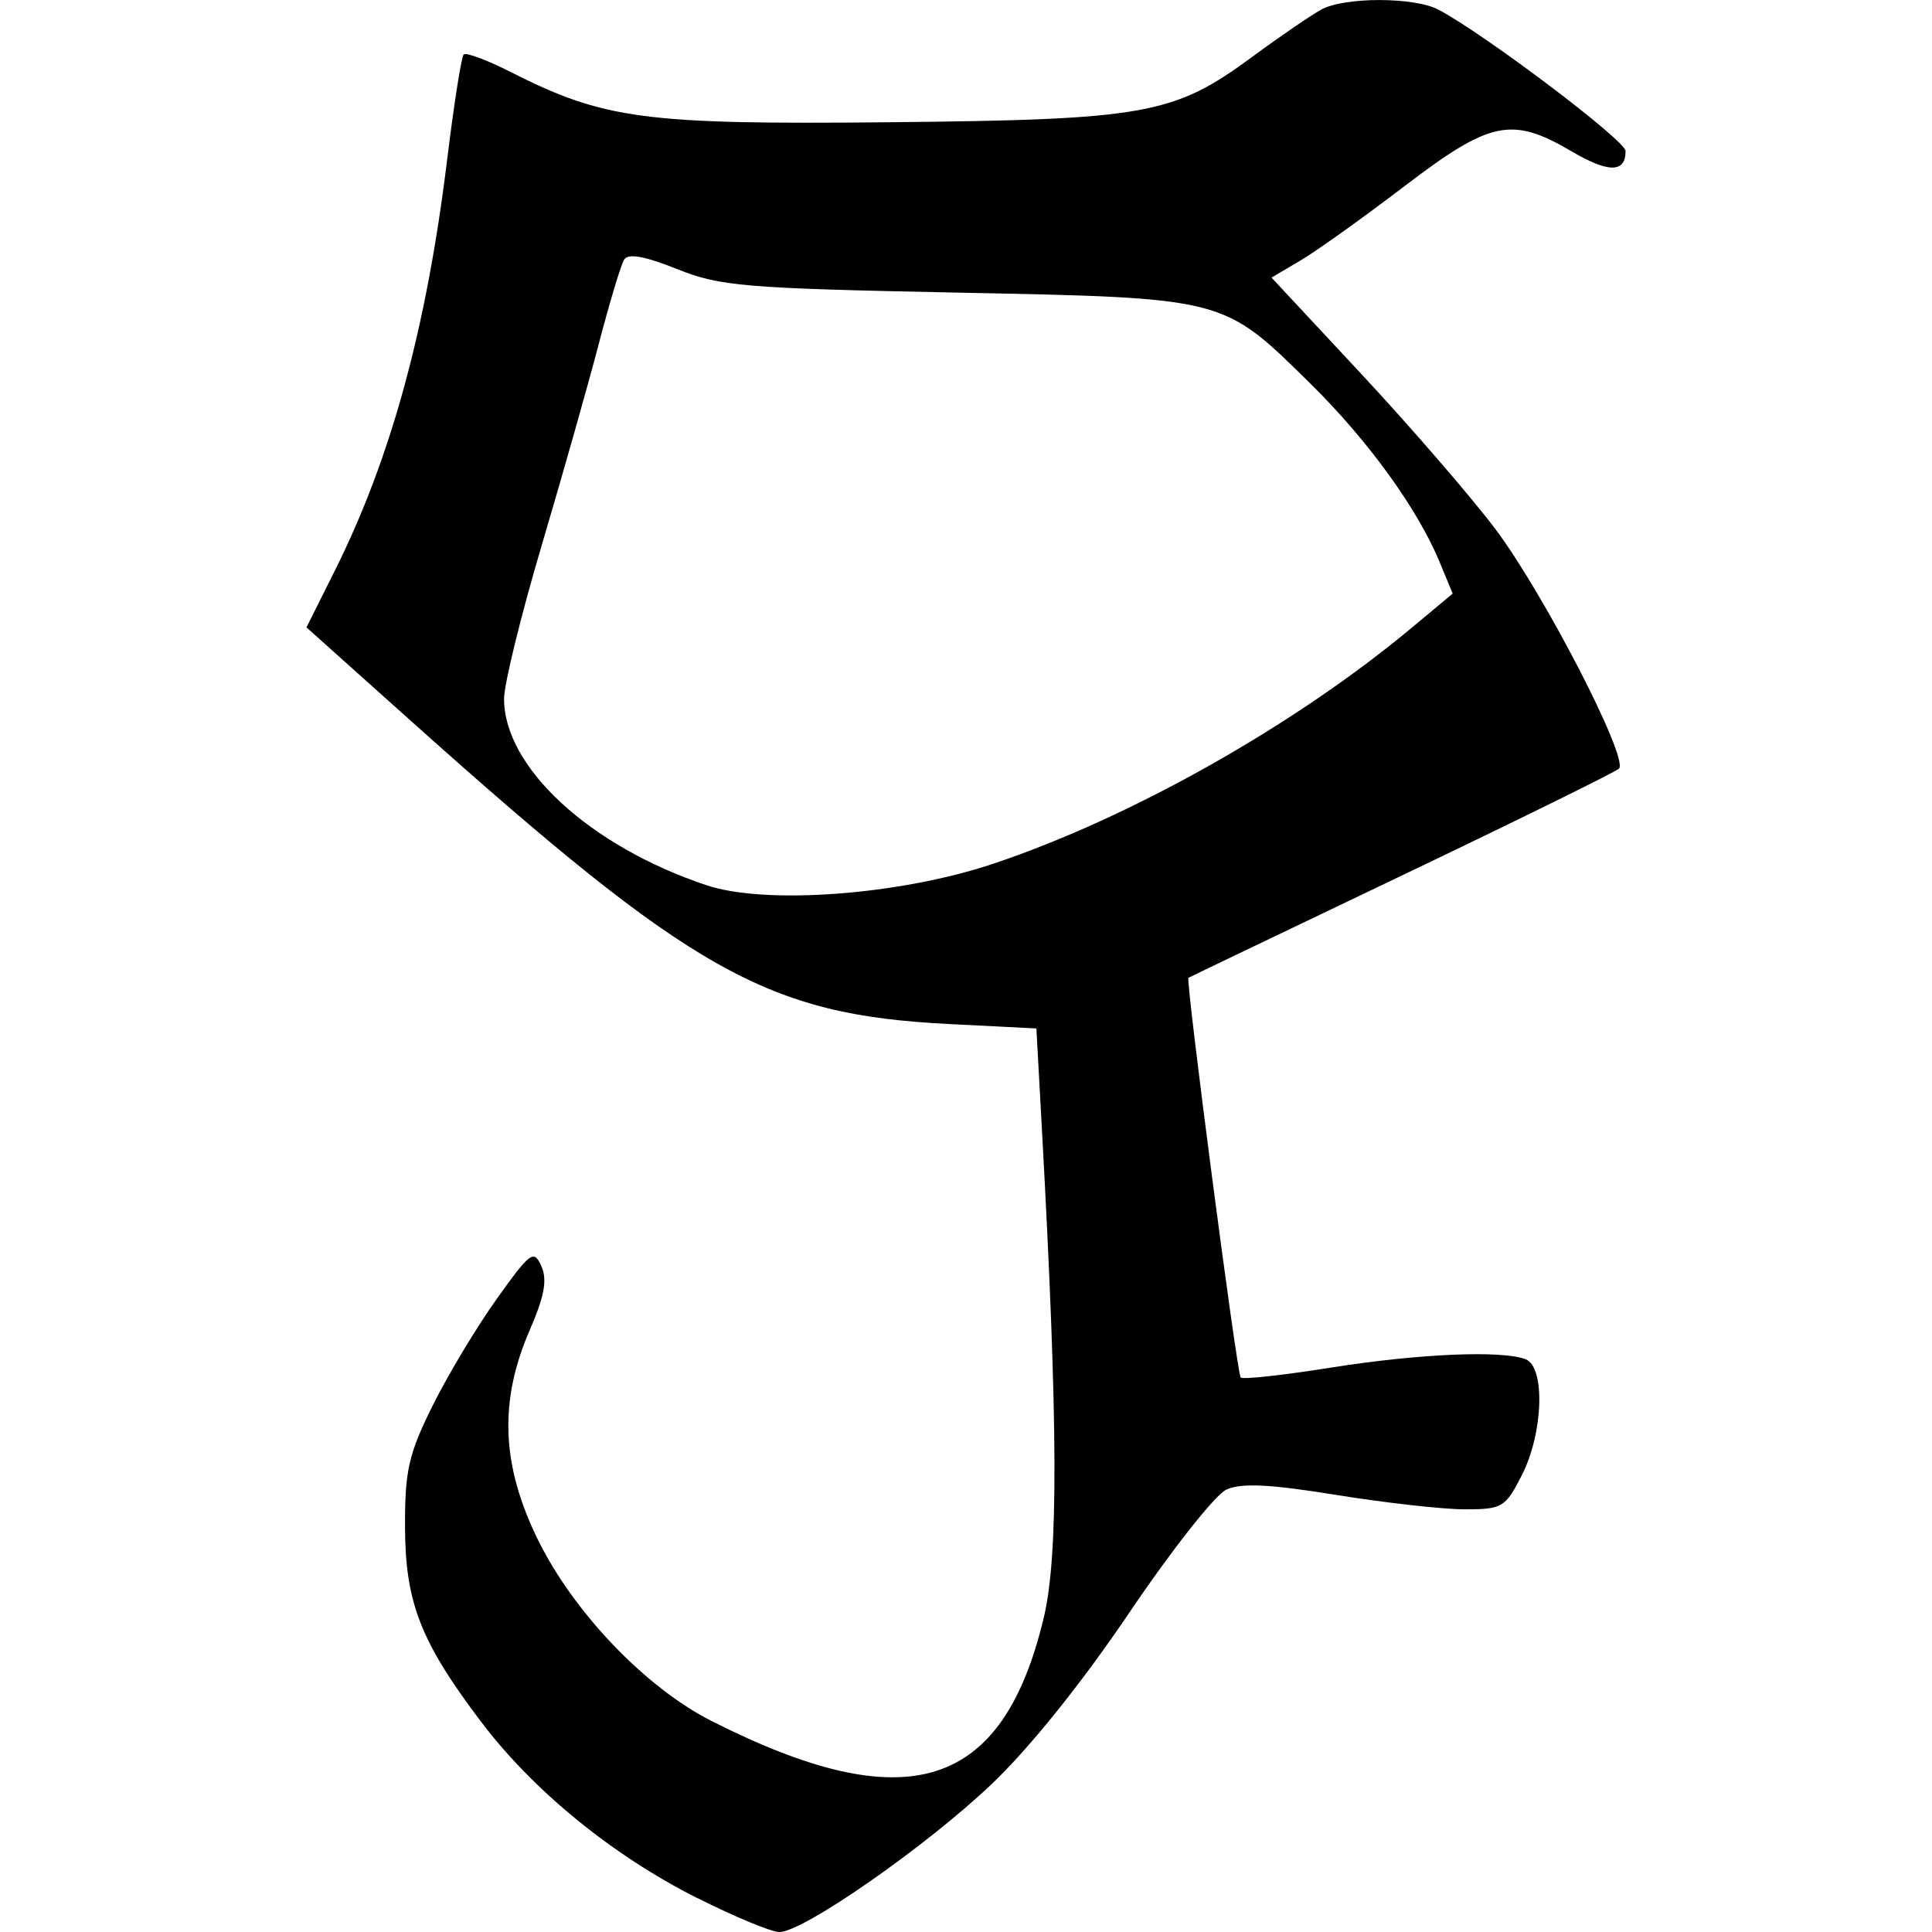 <?xml version="1.0" encoding="UTF-8"?>
<svg version="1.1" viewBox="0 0 2048 2048" xmlns="http://www.w3.org/2000/svg">
<path d="m738.84 2011.9c-89.599-45.136-173.48-113.56-228.75-186.61-64.374-85.078-80.538-126.54-80.76-207.15-0.162-59.295 3.867-76.948 29.229-128.03 16.18-32.586 46.799-83.557 68.041-113.27 35.664-49.879 39.287-52.528 47.286-34.601 6.434 14.418 3.256 31.852-12.347 67.736-32.786 75.399-30.129 143.24 8.704 222.26 37.833 76.991 114.13 156.68 183.83 192 207.51 105.15 308.99 73.461 352.5-110.09 15.479-65.294 14.962-205.85-1.886-513.05l-6.081-110.89-92.391-4.679c-193.64-9.806-272.16-54.068-571.55-322.15l-109.8-98.32 30.284-60.624c59.2-118.51 96.938-256.53 118.68-434.04 7.289-59.521 15.242-110.21 17.673-112.64 2.431-2.439 24.671 5.84 49.421 18.381 99.357 50.349 141.66 55.997 400.34 53.461 273.38-2.683 302.76-7.953 386.06-69.272 29.948-22.045 63.089-44.706 73.647-50.358 24.963-13.358 98.353-13.202 123.88 0.305 48.821 25.761 198.3 138.69 198.3 149.82 0 23.347-18.15 23.39-57.831 0-62.883-36.854-85.698-32.038-176.52 37.259-43.672 33.324-93.254 68.757-110.18 78.746l-30.777 18.159 94.918 101.87c52.205 56.024 116.08 129.88 141.95 164.11 51.281 67.858 142.27 244.06 131.45 254.55-3.701 3.585-107.55 54.705-230.78 113.6-123.23 58.893-224.75 107.56-225.61 108.15-3.136 2.164 51.467 419.76 55.4 423.69 2.233 2.225 45.021-2.439 95.084-10.41 93.706-14.897 181.54-18.683 206.98-8.922 21.022 8.069 18.73 78.268-4.01 122.84-17.474 34.254-20.752 36.214-60.482 36.214-23.104 0-84.611-6.895-136.68-15.324-70.142-11.352-100.23-12.794-116.09-5.566-11.777 5.365-57.991 63.947-102.7 130.18-50.479 74.787-105.95 143.85-146.37 182.25-69.625 66.136-199.43 156.56-224.75 156.56-8.452 0-47.737-16.305-87.3-36.235zm313.43-1096.1c146.11-48.779 320.17-146.89 444.37-250.48l43.266-36.089-13.914-33.586c-23.322-56.293-75.763-128.74-136.56-188.64-93.633-92.26-89.021-91.068-375.01-96.835-225.92-4.554-251.15-6.679-296.78-24.975-34.193-13.711-51.805-16.854-56.04-10.004-3.397 5.496-15.451 45.542-26.787 88.989-11.336 43.447-38.587 139.65-60.557 213.77-21.97 74.125-39.946 147.37-39.946 162.78 0 72.705 91.146 156.57 214.9 197.74 62.75 20.875 204.37 10.285 303.05-22.661z" style=""/>
</svg>

